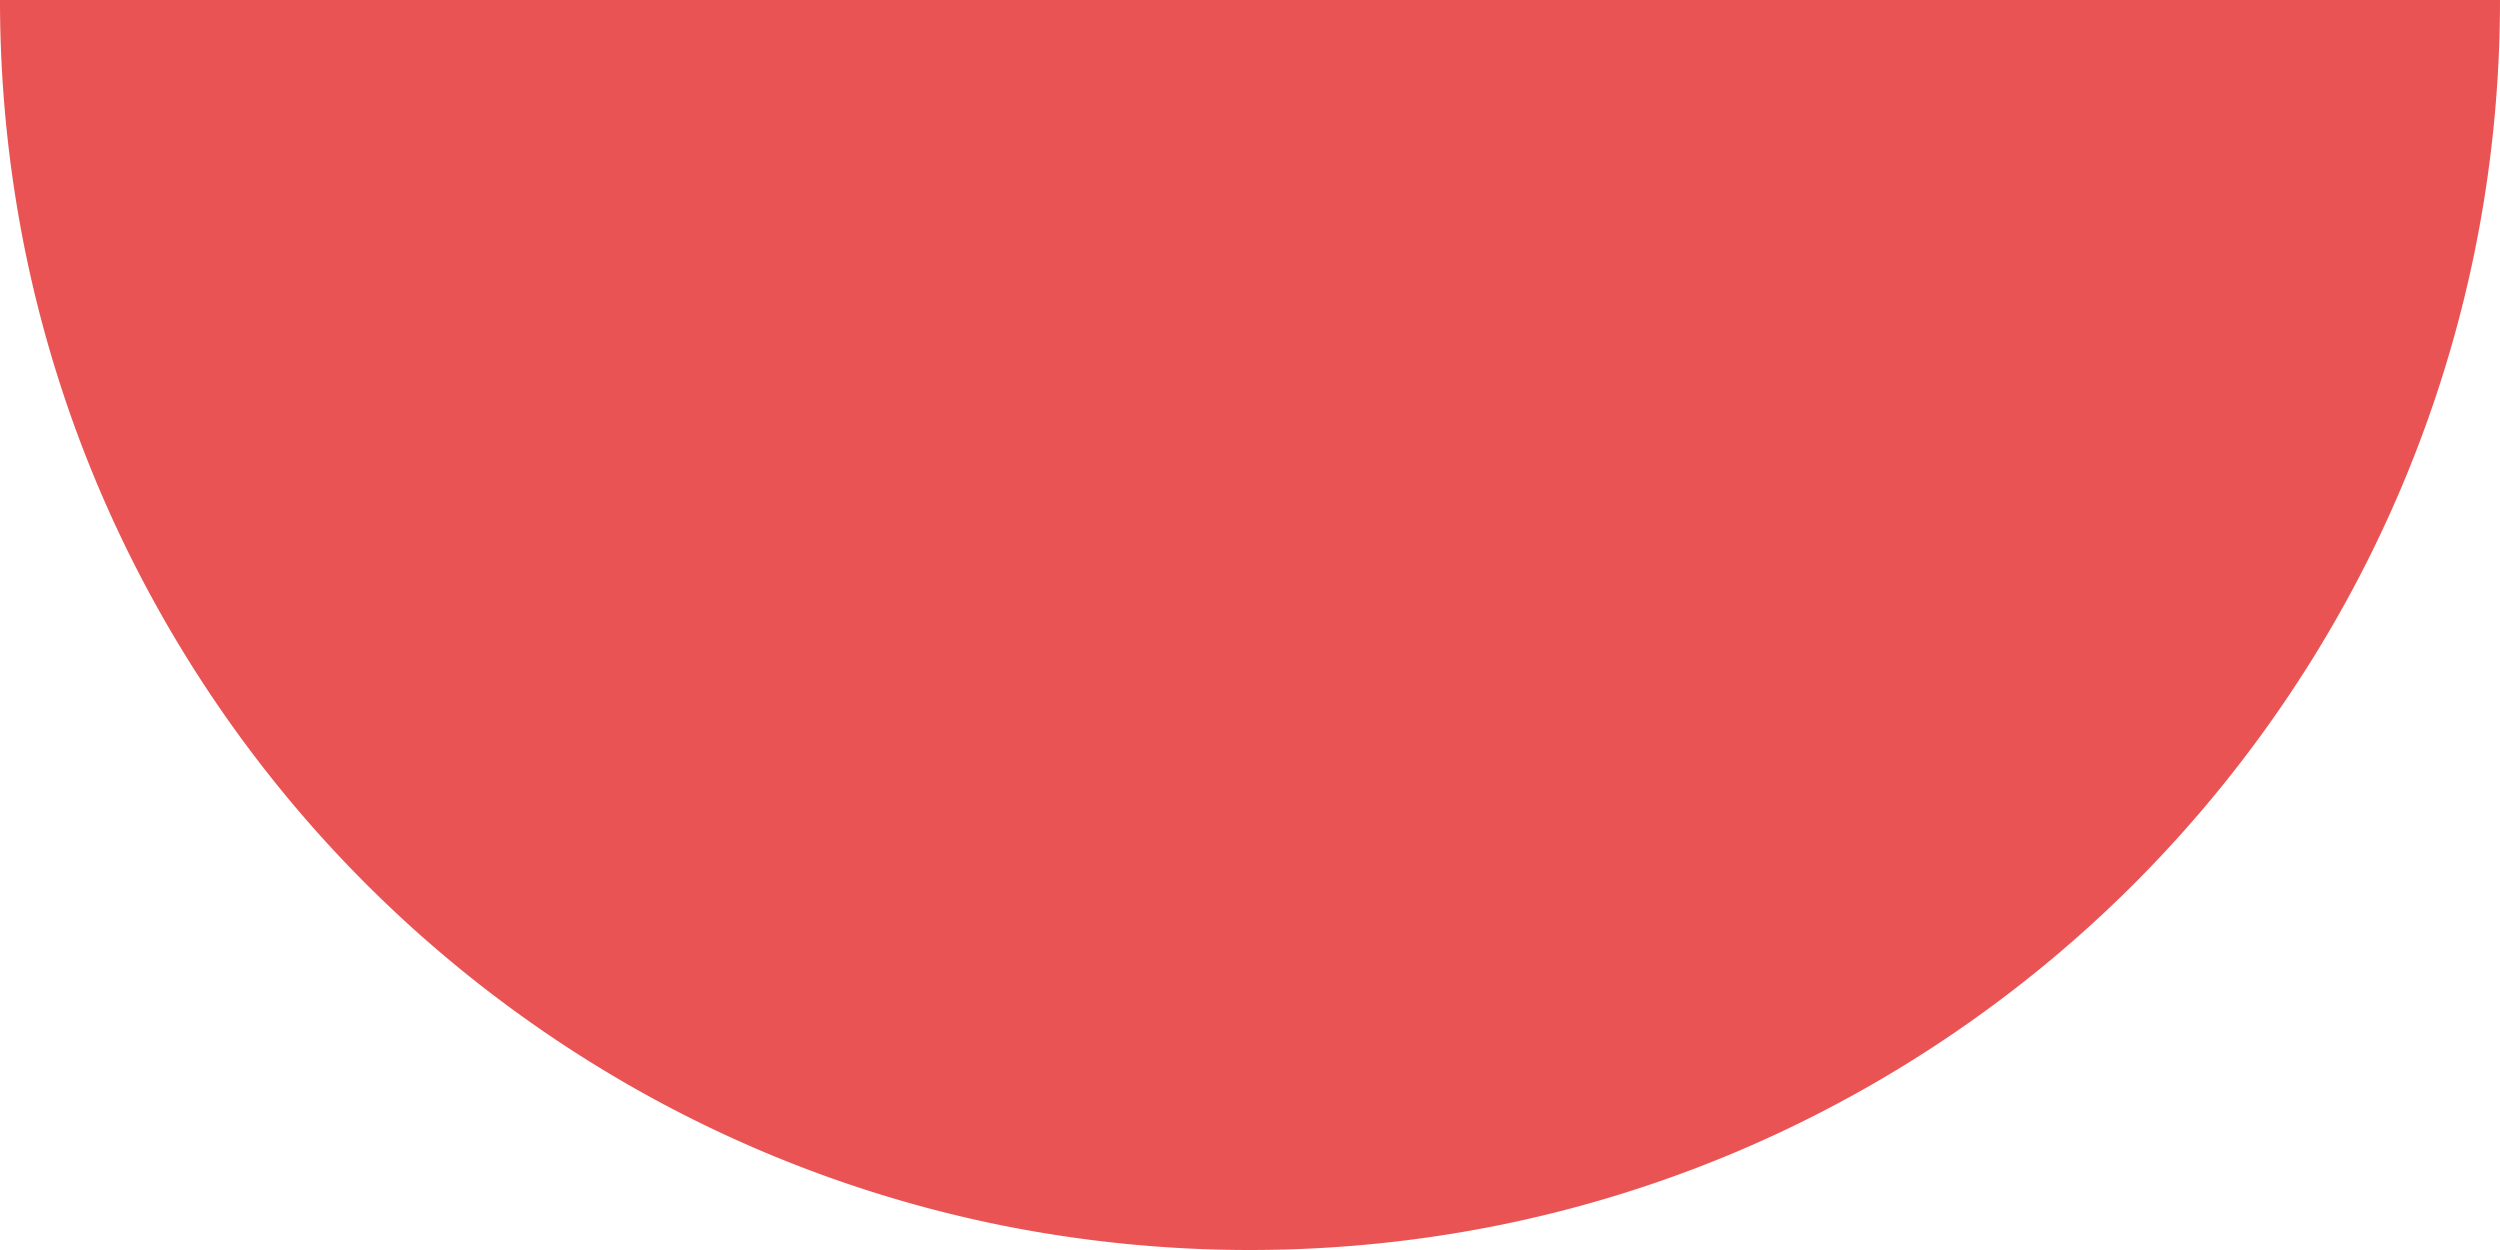 <?xml version="1.0" encoding="UTF-8"?> <svg xmlns="http://www.w3.org/2000/svg" width="320" height="160" viewBox="0 0 320 160"><path id="Combined_Shape_Copy_2" data-name="Combined Shape Copy 2" d="M320,160H0a161.179,161.179,0,0,1,3.251-32.246A159.124,159.124,0,0,1,27.326,70.543a160.468,160.468,0,0,1,70.4-57.969,159.194,159.194,0,0,1,30.034-9.323,161.561,161.561,0,0,1,64.491,0,159.125,159.125,0,0,1,57.212,24.075,160.467,160.467,0,0,1,57.969,70.4,159.2,159.2,0,0,1,9.323,30.034A161.186,161.186,0,0,1,320,160Z" transform="translate(320 160) rotate(-180)" fill="#ea5353"></path></svg> 